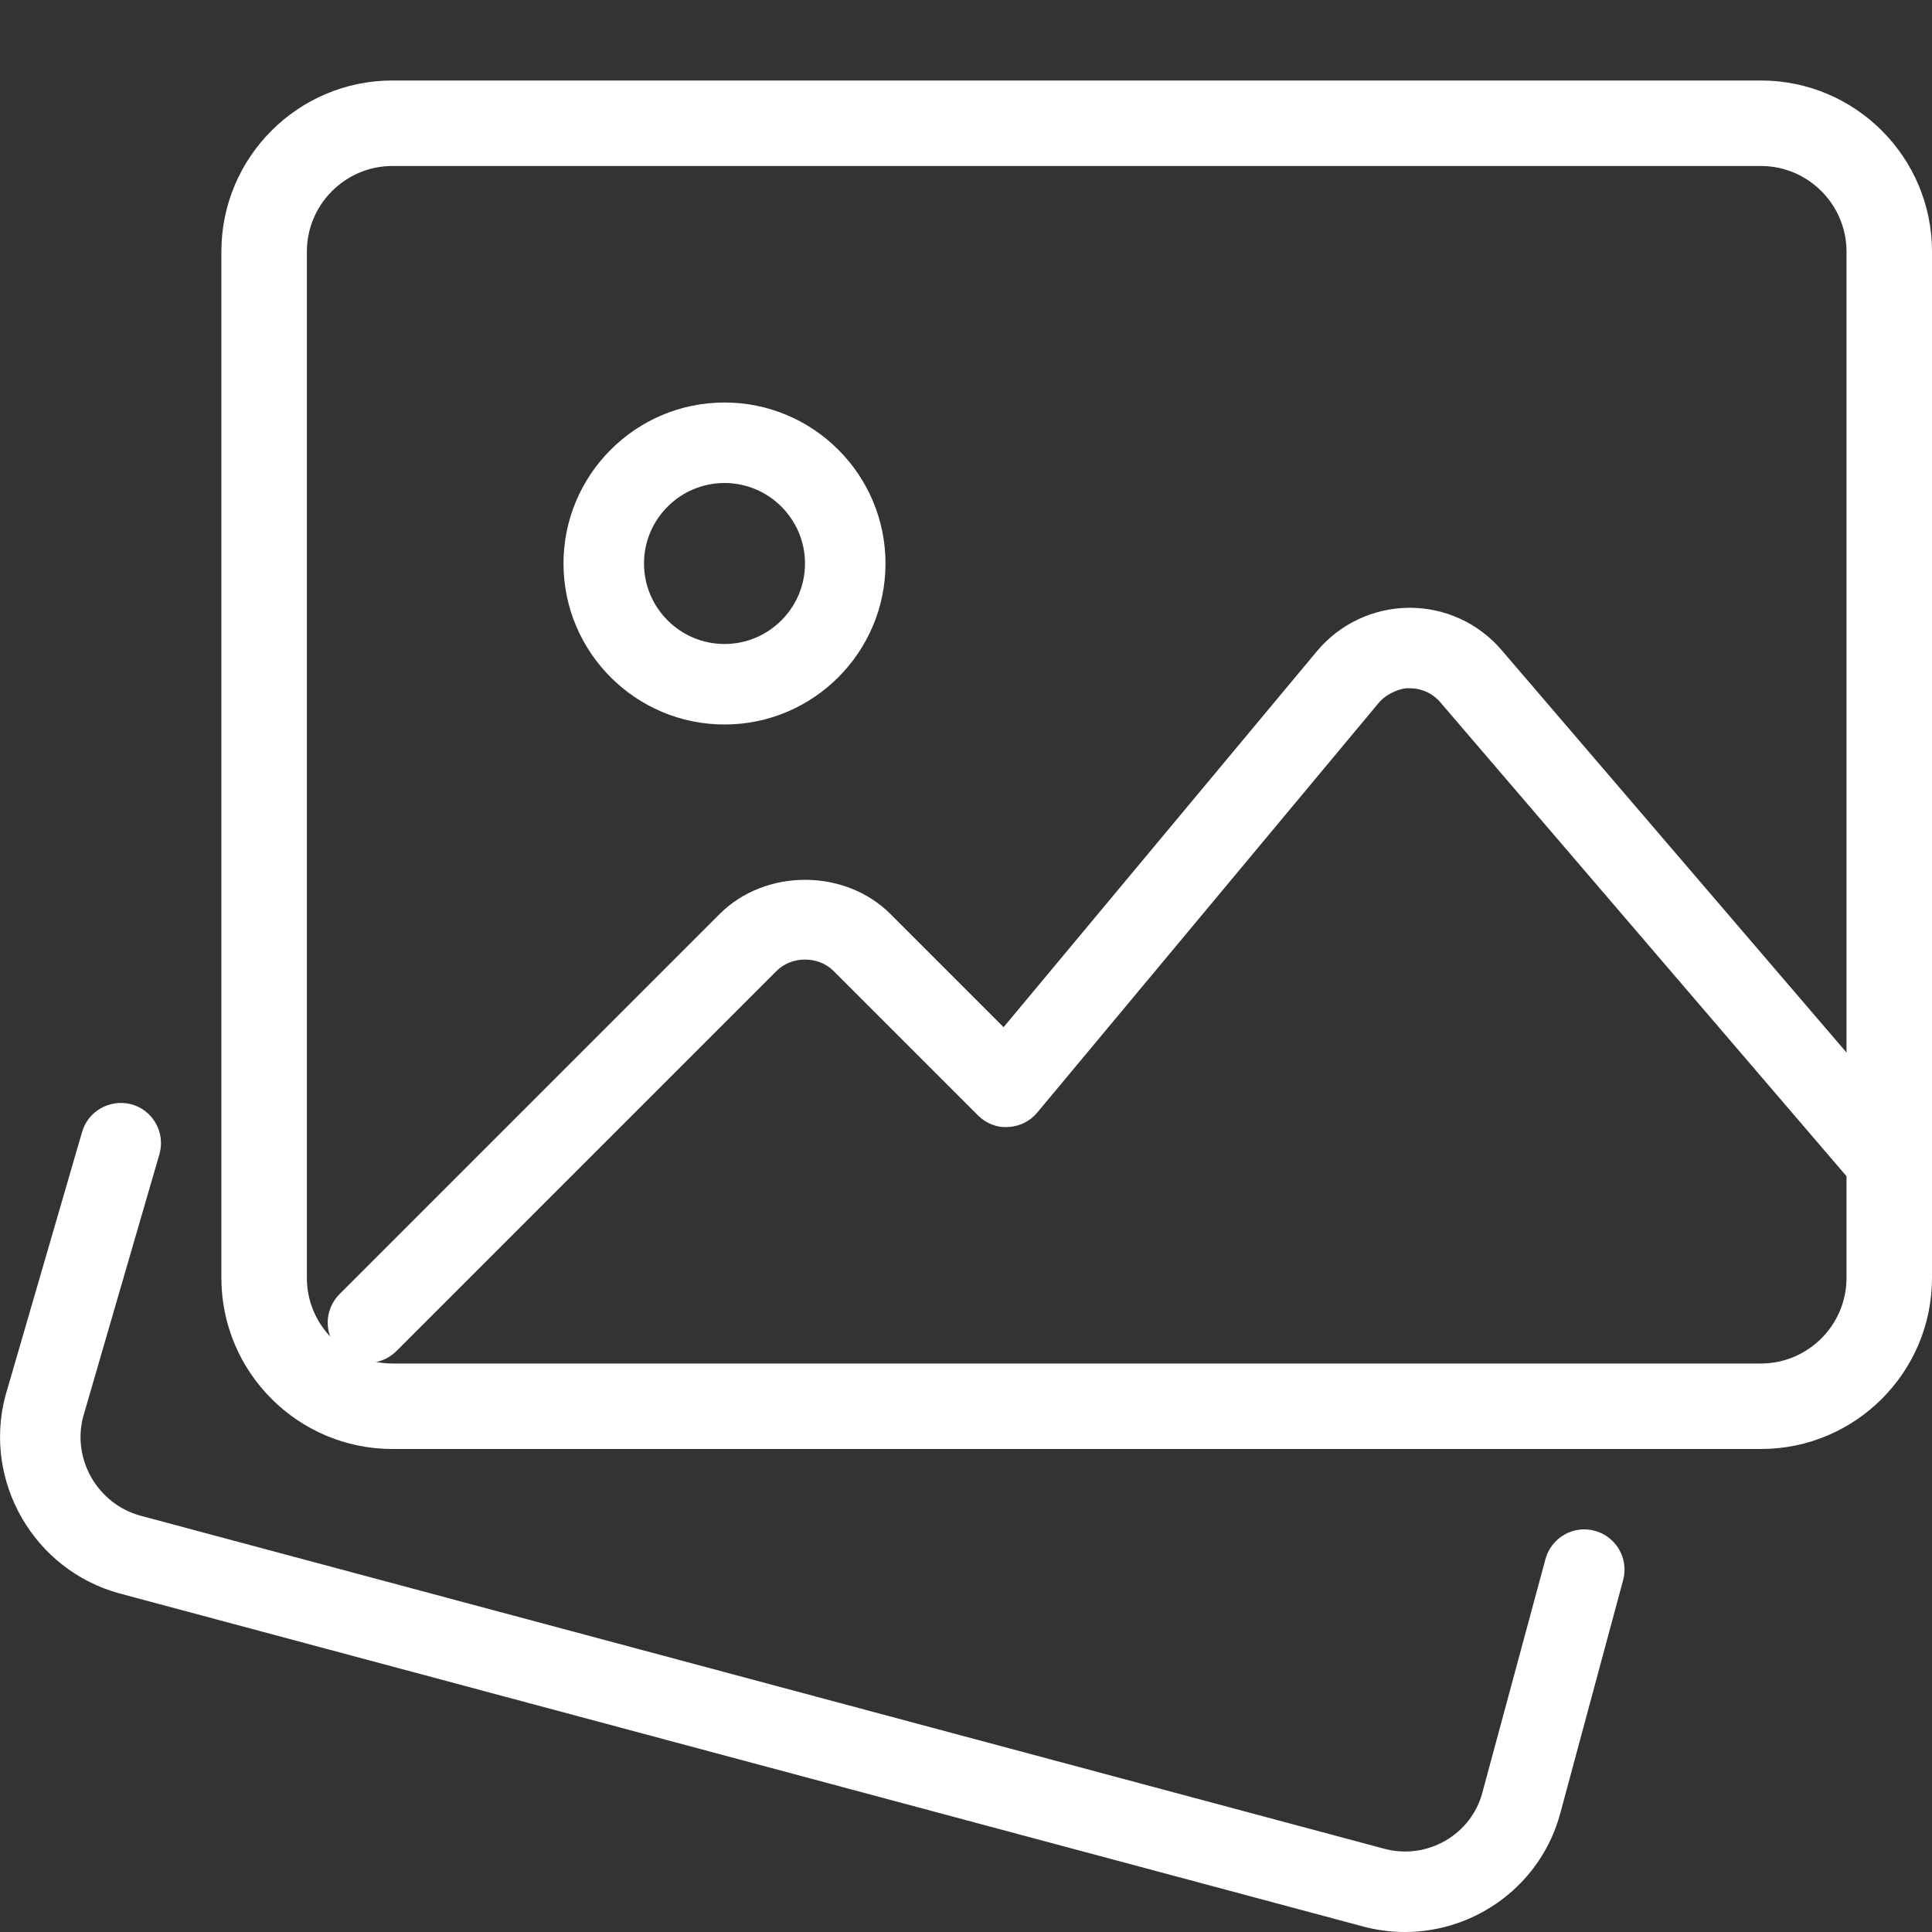 <svg width="24" height="24" viewBox="0 0 24 24" fill="none" xmlns="http://www.w3.org/2000/svg">
<rect x="0" y="0" width="24" height="24" fill="#333333" stroke="none"/>
<g clip-path="url(#clip0_2002_4830)">
<path d="M17.453 24C17.285 24 17.113 23.979 16.942 23.934L1.48 19.793C0.42 19.501 -0.212 18.403 0.066 17.343L1.017 14.071C1.089 13.804 1.363 13.649 1.629 13.717C1.896 13.788 2.054 14.063 1.983 14.329L1.033 17.599C0.894 18.129 1.212 18.681 1.743 18.828L17.2 22.967C17.73 23.107 18.279 22.791 18.416 22.263L19.198 19.369C19.27 19.102 19.544 18.943 19.811 19.016C20.078 19.088 20.235 19.363 20.163 19.629L19.384 22.519C19.148 23.409 18.338 24 17.453 24Z" fill="white"/>
<path d="M21.875 18H4.875C3.703 18 2.75 17.047 2.75 15.875V3.125C2.75 1.953 3.703 1 4.875 1H21.875C23.047 1 24 1.953 24 3.125V15.875C24 17.047 23.047 18 21.875 18ZM4.875 2.062C4.29 2.062 3.812 2.54 3.812 3.125V15.875C3.812 16.46 4.29 16.938 4.875 16.938H21.875C22.46 16.938 22.938 16.46 22.938 15.875V3.125C22.938 2.54 22.46 2.062 21.875 2.062H4.875Z" fill="white"/>
<path d="M9 9C7.897 9 7 8.103 7 7C7 5.897 7.897 5 9 5C10.103 5 11 5.897 11 7C11 8.103 10.103 9 9 9ZM9 6C8.449 6 8 6.449 8 7C8 7.551 8.449 8 9 8C9.551 8 10 7.551 10 7C10 6.449 9.551 6 9 6Z" fill="white"/>
<path d="M4.571 16.93C4.443 16.93 4.315 16.881 4.217 16.784C4.022 16.589 4.022 16.272 4.217 16.077L8.94 11.354C9.506 10.788 10.495 10.788 11.061 11.354L12.467 12.76L16.359 8.09C16.642 7.751 17.058 7.554 17.501 7.55H17.512C17.95 7.55 18.365 7.74 18.651 8.073L23.881 14.175C24.061 14.384 24.037 14.7 23.827 14.88C23.618 15.06 23.303 15.037 23.122 14.826L17.892 8.724C17.795 8.612 17.661 8.55 17.512 8.55C17.408 8.541 17.225 8.613 17.128 8.73L12.885 13.821C12.795 13.929 12.664 13.994 12.523 14C12.381 14.01 12.246 13.954 12.147 13.854L10.354 12.061C10.165 11.873 9.836 11.873 9.647 12.061L4.924 16.784C4.827 16.881 4.699 16.93 4.571 16.93Z" fill="white"/>
</g>
<defs>
<clipPath id="clip0_2002_4830">
<rect width="24" height="24" fill="white"/>
</clipPath>
</defs>
</svg>
